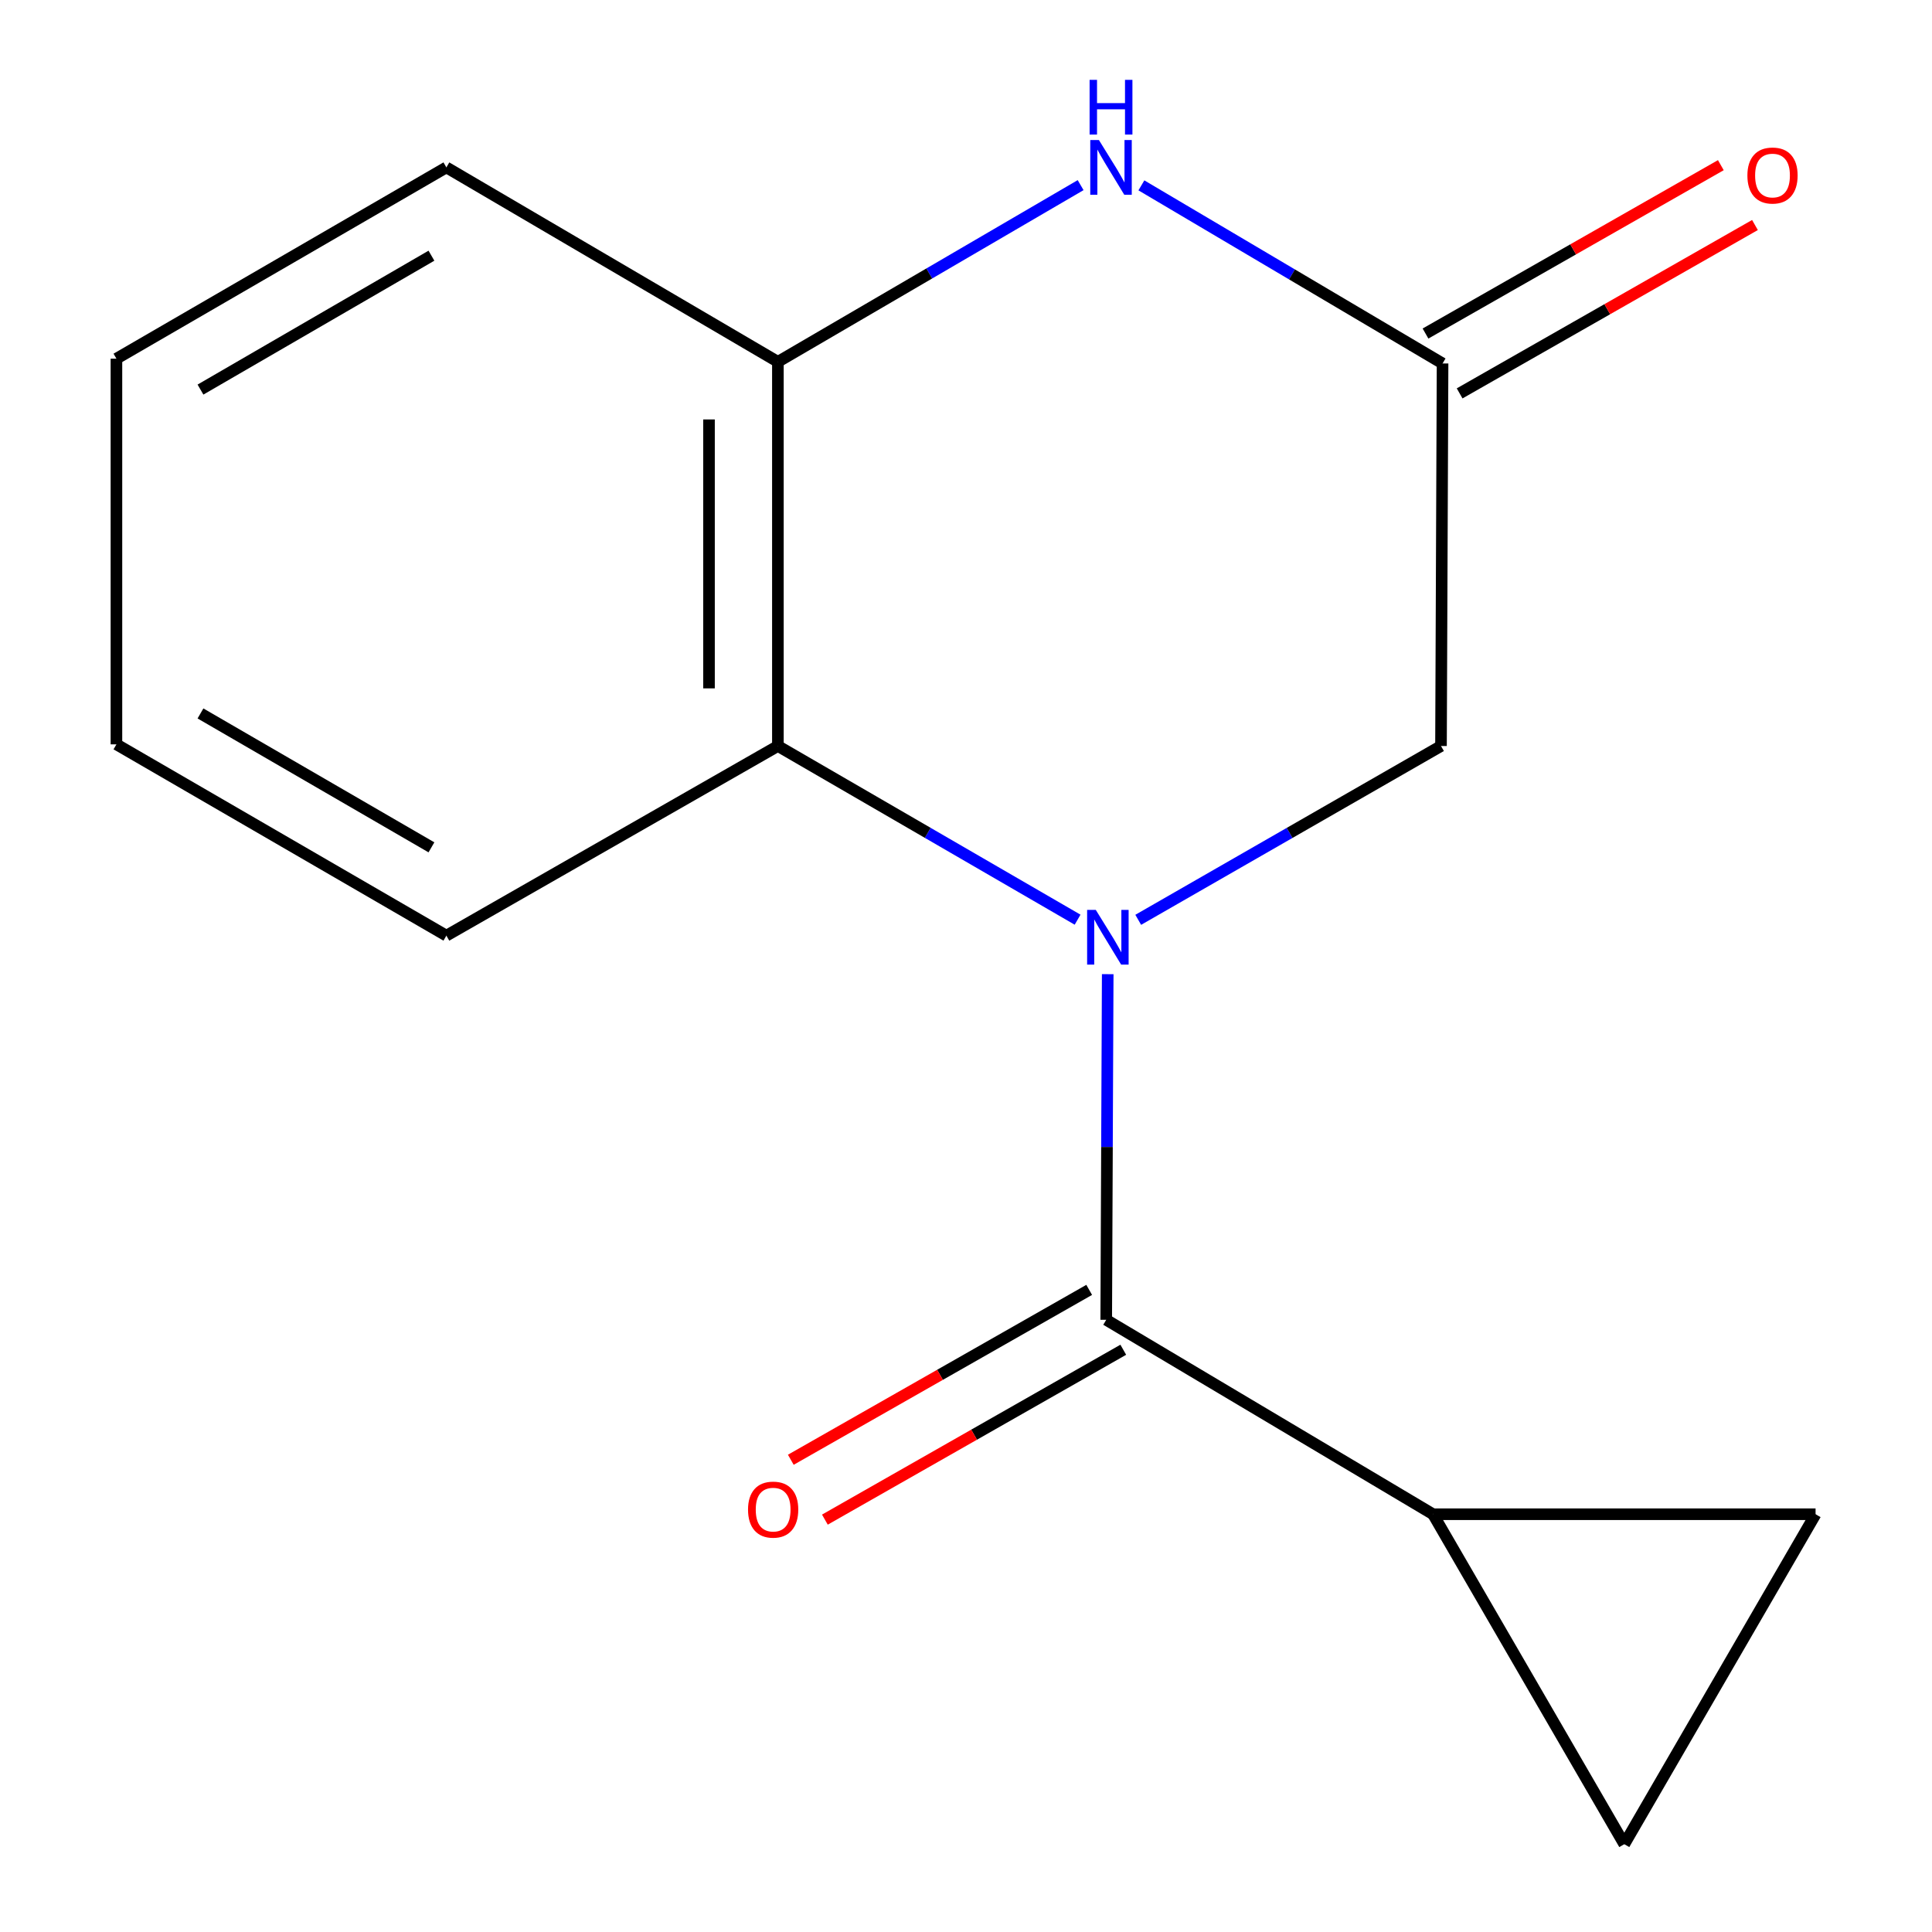 <?xml version='1.0' encoding='iso-8859-1'?>
<svg version='1.1' baseProfile='full'
              xmlns='http://www.w3.org/2000/svg'
                      xmlns:rdkit='http://www.rdkit.org/xml'
                      xmlns:xlink='http://www.w3.org/1999/xlink'
                  xml:space='preserve'
width='1000px' height='1000px' viewBox='0 0 1000 1000'>
<!-- END OF HEADER -->
<rect style='opacity:1.0;fill:#FFFFFF;stroke:none' width='1000' height='1000' x='0' y='0'> </rect>
<path class='bond-0' d='M 573.352,504.226 L 572.967,593.68' style='fill:none;fill-rule:evenodd;stroke:#0000FF;stroke-width:6px;stroke-linecap:butt;stroke-linejoin:miter;stroke-opacity:1' />
<path class='bond-0' d='M 572.967,593.68 L 572.583,683.133' style='fill:none;fill-rule:evenodd;stroke:#000000;stroke-width:6px;stroke-linecap:butt;stroke-linejoin:miter;stroke-opacity:1' />
<path class='bond-1' d='M 557.759,476.031 L 480.197,431.079' style='fill:none;fill-rule:evenodd;stroke:#0000FF;stroke-width:6px;stroke-linecap:butt;stroke-linejoin:miter;stroke-opacity:1' />
<path class='bond-1' d='M 480.197,431.079 L 402.636,386.127' style='fill:none;fill-rule:evenodd;stroke:#000000;stroke-width:6px;stroke-linecap:butt;stroke-linejoin:miter;stroke-opacity:1' />
<path class='bond-6' d='M 589.145,476.097 L 667.501,431.112' style='fill:none;fill-rule:evenodd;stroke:#0000FF;stroke-width:6px;stroke-linecap:butt;stroke-linejoin:miter;stroke-opacity:1' />
<path class='bond-6' d='M 667.501,431.112 L 745.858,386.127' style='fill:none;fill-rule:evenodd;stroke:#000000;stroke-width:6px;stroke-linecap:butt;stroke-linejoin:miter;stroke-opacity:1' />
<path class='bond-4' d='M 572.583,683.133 L 741.737,783.766' style='fill:none;fill-rule:evenodd;stroke:#000000;stroke-width:6px;stroke-linecap:butt;stroke-linejoin:miter;stroke-opacity:1' />
<path class='bond-9' d='M 563.761,667.64 L 486.54,711.606' style='fill:none;fill-rule:evenodd;stroke:#000000;stroke-width:6px;stroke-linecap:butt;stroke-linejoin:miter;stroke-opacity:1' />
<path class='bond-9' d='M 486.54,711.606 L 409.318,755.571' style='fill:none;fill-rule:evenodd;stroke:#FF0000;stroke-width:6px;stroke-linecap:butt;stroke-linejoin:miter;stroke-opacity:1' />
<path class='bond-9' d='M 581.404,698.627 L 504.182,742.593' style='fill:none;fill-rule:evenodd;stroke:#000000;stroke-width:6px;stroke-linecap:butt;stroke-linejoin:miter;stroke-opacity:1' />
<path class='bond-9' d='M 504.182,742.593 L 426.96,786.558' style='fill:none;fill-rule:evenodd;stroke:#FF0000;stroke-width:6px;stroke-linecap:butt;stroke-linejoin:miter;stroke-opacity:1' />
<path class='bond-5' d='M 402.636,386.127 L 402.636,187.278' style='fill:none;fill-rule:evenodd;stroke:#000000;stroke-width:6px;stroke-linecap:butt;stroke-linejoin:miter;stroke-opacity:1' />
<path class='bond-5' d='M 366.978,356.3 L 366.978,217.105' style='fill:none;fill-rule:evenodd;stroke:#000000;stroke-width:6px;stroke-linecap:butt;stroke-linejoin:miter;stroke-opacity:1' />
<path class='bond-11' d='M 402.636,386.127 L 231.044,484.284' style='fill:none;fill-rule:evenodd;stroke:#000000;stroke-width:6px;stroke-linecap:butt;stroke-linejoin:miter;stroke-opacity:1' />
<path class='bond-2' d='M 590.783,95.944 L 668.727,142.036' style='fill:none;fill-rule:evenodd;stroke:#0000FF;stroke-width:6px;stroke-linecap:butt;stroke-linejoin:miter;stroke-opacity:1' />
<path class='bond-2' d='M 668.727,142.036 L 746.67,188.13' style='fill:none;fill-rule:evenodd;stroke:#000000;stroke-width:6px;stroke-linecap:butt;stroke-linejoin:miter;stroke-opacity:1' />
<path class='bond-15' d='M 559.328,95.826 L 480.982,141.552' style='fill:none;fill-rule:evenodd;stroke:#0000FF;stroke-width:6px;stroke-linecap:butt;stroke-linejoin:miter;stroke-opacity:1' />
<path class='bond-15' d='M 480.982,141.552 L 402.636,187.278' style='fill:none;fill-rule:evenodd;stroke:#000000;stroke-width:6px;stroke-linecap:butt;stroke-linejoin:miter;stroke-opacity:1' />
<path class='bond-3' d='M 746.67,188.13 L 745.858,386.127' style='fill:none;fill-rule:evenodd;stroke:#000000;stroke-width:6px;stroke-linecap:butt;stroke-linejoin:miter;stroke-opacity:1' />
<path class='bond-10' d='M 755.5,203.618 L 831.932,160.042' style='fill:none;fill-rule:evenodd;stroke:#000000;stroke-width:6px;stroke-linecap:butt;stroke-linejoin:miter;stroke-opacity:1' />
<path class='bond-10' d='M 831.932,160.042 L 908.365,116.467' style='fill:none;fill-rule:evenodd;stroke:#FF0000;stroke-width:6px;stroke-linecap:butt;stroke-linejoin:miter;stroke-opacity:1' />
<path class='bond-10' d='M 737.84,172.641 L 814.272,129.066' style='fill:none;fill-rule:evenodd;stroke:#000000;stroke-width:6px;stroke-linecap:butt;stroke-linejoin:miter;stroke-opacity:1' />
<path class='bond-10' d='M 814.272,129.066 L 890.704,85.49' style='fill:none;fill-rule:evenodd;stroke:#FF0000;stroke-width:6px;stroke-linecap:butt;stroke-linejoin:miter;stroke-opacity:1' />
<path class='bond-7' d='M 741.737,783.766 L 840.726,954.545' style='fill:none;fill-rule:evenodd;stroke:#000000;stroke-width:6px;stroke-linecap:butt;stroke-linejoin:miter;stroke-opacity:1' />
<path class='bond-8' d='M 741.737,783.766 L 939.735,783.766' style='fill:none;fill-rule:evenodd;stroke:#000000;stroke-width:6px;stroke-linecap:butt;stroke-linejoin:miter;stroke-opacity:1' />
<path class='bond-12' d='M 402.636,187.278 L 231.044,86.645' style='fill:none;fill-rule:evenodd;stroke:#000000;stroke-width:6px;stroke-linecap:butt;stroke-linejoin:miter;stroke-opacity:1' />
<path class='bond-16' d='M 840.726,954.545 L 939.735,783.766' style='fill:none;fill-rule:evenodd;stroke:#000000;stroke-width:6px;stroke-linecap:butt;stroke-linejoin:miter;stroke-opacity:1' />
<path class='bond-13' d='M 231.044,484.284 L 60.265,385.275' style='fill:none;fill-rule:evenodd;stroke:#000000;stroke-width:6px;stroke-linecap:butt;stroke-linejoin:miter;stroke-opacity:1' />
<path class='bond-13' d='M 223.312,438.585 L 103.766,369.278' style='fill:none;fill-rule:evenodd;stroke:#000000;stroke-width:6px;stroke-linecap:butt;stroke-linejoin:miter;stroke-opacity:1' />
<path class='bond-17' d='M 231.044,86.645 L 60.265,185.653' style='fill:none;fill-rule:evenodd;stroke:#000000;stroke-width:6px;stroke-linecap:butt;stroke-linejoin:miter;stroke-opacity:1' />
<path class='bond-17' d='M 223.312,132.344 L 103.766,201.65' style='fill:none;fill-rule:evenodd;stroke:#000000;stroke-width:6px;stroke-linecap:butt;stroke-linejoin:miter;stroke-opacity:1' />
<path class='bond-14' d='M 60.265,385.275 L 60.265,185.653' style='fill:none;fill-rule:evenodd;stroke:#000000;stroke-width:6px;stroke-linecap:butt;stroke-linejoin:miter;stroke-opacity:1' />
<path  class='atom-0' d='M 567.174 470.956
L 576.454 485.956
Q 577.374 487.436, 578.854 490.116
Q 580.334 492.796, 580.414 492.956
L 580.414 470.956
L 584.174 470.956
L 584.174 499.276
L 580.294 499.276
L 570.334 482.876
Q 569.174 480.956, 567.934 478.756
Q 566.734 476.556, 566.374 475.876
L 566.374 499.276
L 562.694 499.276
L 562.694 470.956
L 567.174 470.956
' fill='#0000FF'/>
<path  class='atom-3' d='M 568.799 72.485
L 578.079 87.485
Q 578.999 88.965, 580.479 91.645
Q 581.959 94.325, 582.039 94.485
L 582.039 72.485
L 585.799 72.485
L 585.799 100.805
L 581.919 100.805
L 571.959 84.405
Q 570.799 82.485, 569.559 80.285
Q 568.359 78.085, 567.999 77.405
L 567.999 100.805
L 564.319 100.805
L 564.319 72.485
L 568.799 72.485
' fill='#0000FF'/>
<path  class='atom-3' d='M 563.979 41.333
L 567.819 41.333
L 567.819 53.373
L 582.299 53.373
L 582.299 41.333
L 586.139 41.333
L 586.139 69.653
L 582.299 69.653
L 582.299 56.573
L 567.819 56.573
L 567.819 69.653
L 563.979 69.653
L 563.979 41.333
' fill='#0000FF'/>
<path  class='atom-10' d='M 387.179 781.37
Q 387.179 774.57, 390.539 770.77
Q 393.899 766.97, 400.179 766.97
Q 406.459 766.97, 409.819 770.77
Q 413.179 774.57, 413.179 781.37
Q 413.179 788.25, 409.779 792.17
Q 406.379 796.05, 400.179 796.05
Q 393.939 796.05, 390.539 792.17
Q 387.179 788.29, 387.179 781.37
M 400.179 792.85
Q 404.499 792.85, 406.819 789.97
Q 409.179 787.05, 409.179 781.37
Q 409.179 775.81, 406.819 773.01
Q 404.499 770.17, 400.179 770.17
Q 395.859 770.17, 393.499 772.97
Q 391.179 775.77, 391.179 781.37
Q 391.179 787.09, 393.499 789.97
Q 395.859 792.85, 400.179 792.85
' fill='#FF0000'/>
<path  class='atom-11' d='M 904.449 90.845
Q 904.449 84.045, 907.809 80.245
Q 911.169 76.445, 917.449 76.445
Q 923.729 76.445, 927.089 80.245
Q 930.449 84.045, 930.449 90.845
Q 930.449 97.725, 927.049 101.645
Q 923.649 105.525, 917.449 105.525
Q 911.209 105.525, 907.809 101.645
Q 904.449 97.765, 904.449 90.845
M 917.449 102.325
Q 921.769 102.325, 924.089 99.445
Q 926.449 96.525, 926.449 90.845
Q 926.449 85.285, 924.089 82.485
Q 921.769 79.645, 917.449 79.645
Q 913.129 79.645, 910.769 82.445
Q 908.449 85.245, 908.449 90.845
Q 908.449 96.565, 910.769 99.445
Q 913.129 102.325, 917.449 102.325
' fill='#FF0000'/>
</svg>
